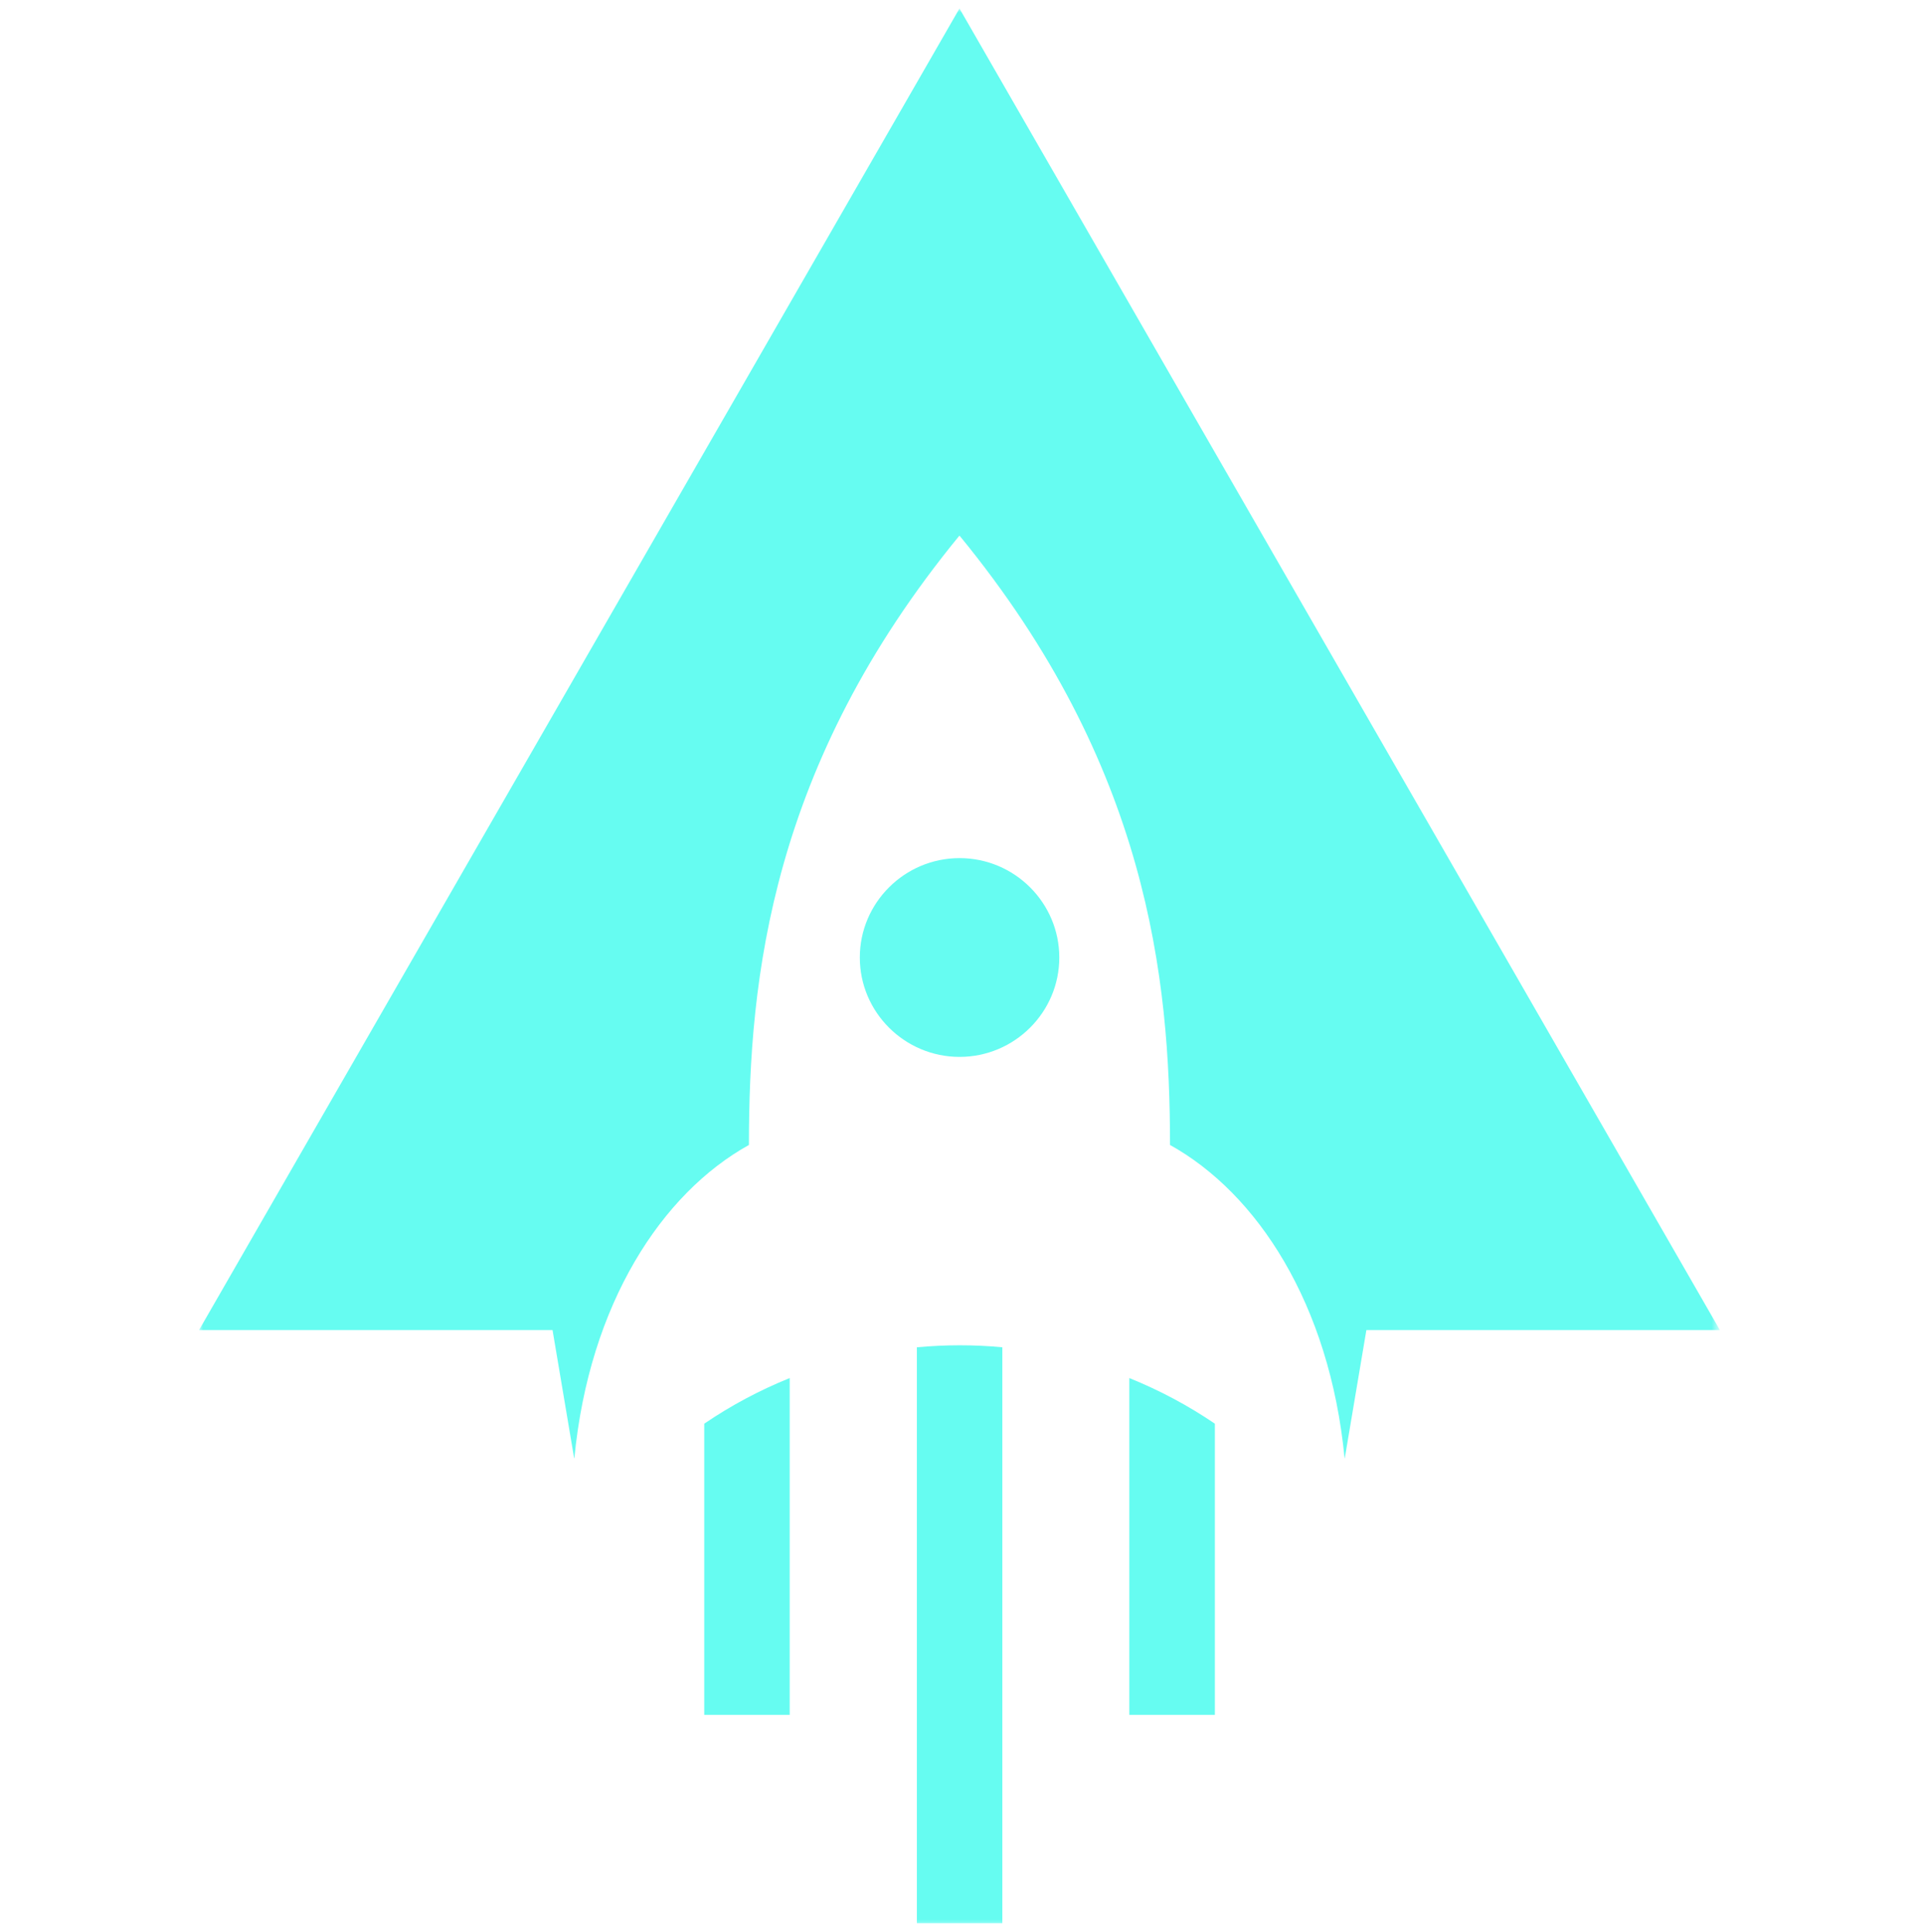 <?xml version="1.0" encoding="UTF-8"?>
<svg xmlns="http://www.w3.org/2000/svg" xmlns:xlink="http://www.w3.org/1999/xlink" width="232px" height="233px" viewBox="0 0 232 233" version="1.1">
  <title>Group</title>
  <defs>
    <polygon id="path-1" points="0 0 183.333 0 183.333 231.481 0 231.481"></polygon>
  </defs>
  <g id="Page-2" stroke="none" stroke-width="1" fill="none" fill-rule="evenodd">
    <g id="Group">
      <circle id="Oval" fill-opacity="0" fill="#D8D8D8" cx="116" cy="116" r="116"></circle>
      <g id="Group-15" transform="translate(24, 1)">
        <mask id="mask-2" fill="white">
          <use xlink:href="#path-1"></use>
        </mask>
        <g id="Path"></g>
        <path d="M60.963,170.712 C64.172,168.528 67.624,166.684 71.273,165.21 L71.273,205.833 L60.963,205.833 L60.963,170.712 Z M91.767,0.004 L0.012,159.423 L43.298,159.423 L42.661,159.423 L45.269,174.882 L45.292,174.882 C47.099,156.213 55.867,142.915 66.354,137.096 C66.354,117.074 69.016,91.308 91.733,63.621 L91.754,63.652 L91.777,63.621 C114.494,91.308 117.156,117.074 117.156,137.096 C127.643,142.915 136.409,156.223 138.218,174.882 L138.239,174.882 L140.847,159.423 L140.212,159.423 L183.498,159.423 L91.744,0.004 L91.767,0.004 Z M91.767,126.473 C98.394,126.473 103.798,121.091 103.798,114.486 C103.798,107.881 98.394,102.499 91.767,102.499 C85.137,102.499 79.733,107.881 79.733,114.486 C79.733,121.091 85.137,126.473 91.767,126.473 Z M112.248,165.21 C115.897,166.684 119.359,168.528 122.568,170.712 L122.568,205.833 L112.248,205.833 L112.248,165.21 Z M91.767,161.257 C93.509,161.257 95.228,161.334 96.927,161.497 L96.927,230.957 L86.615,230.957 L86.615,161.497 C88.313,161.344 90.035,161.257 91.767,161.257 Z" id="Shape" fill="#66FCF1" mask="url(#mask-2)"></path>
      </g>
    </g>
  </g>
</svg>
